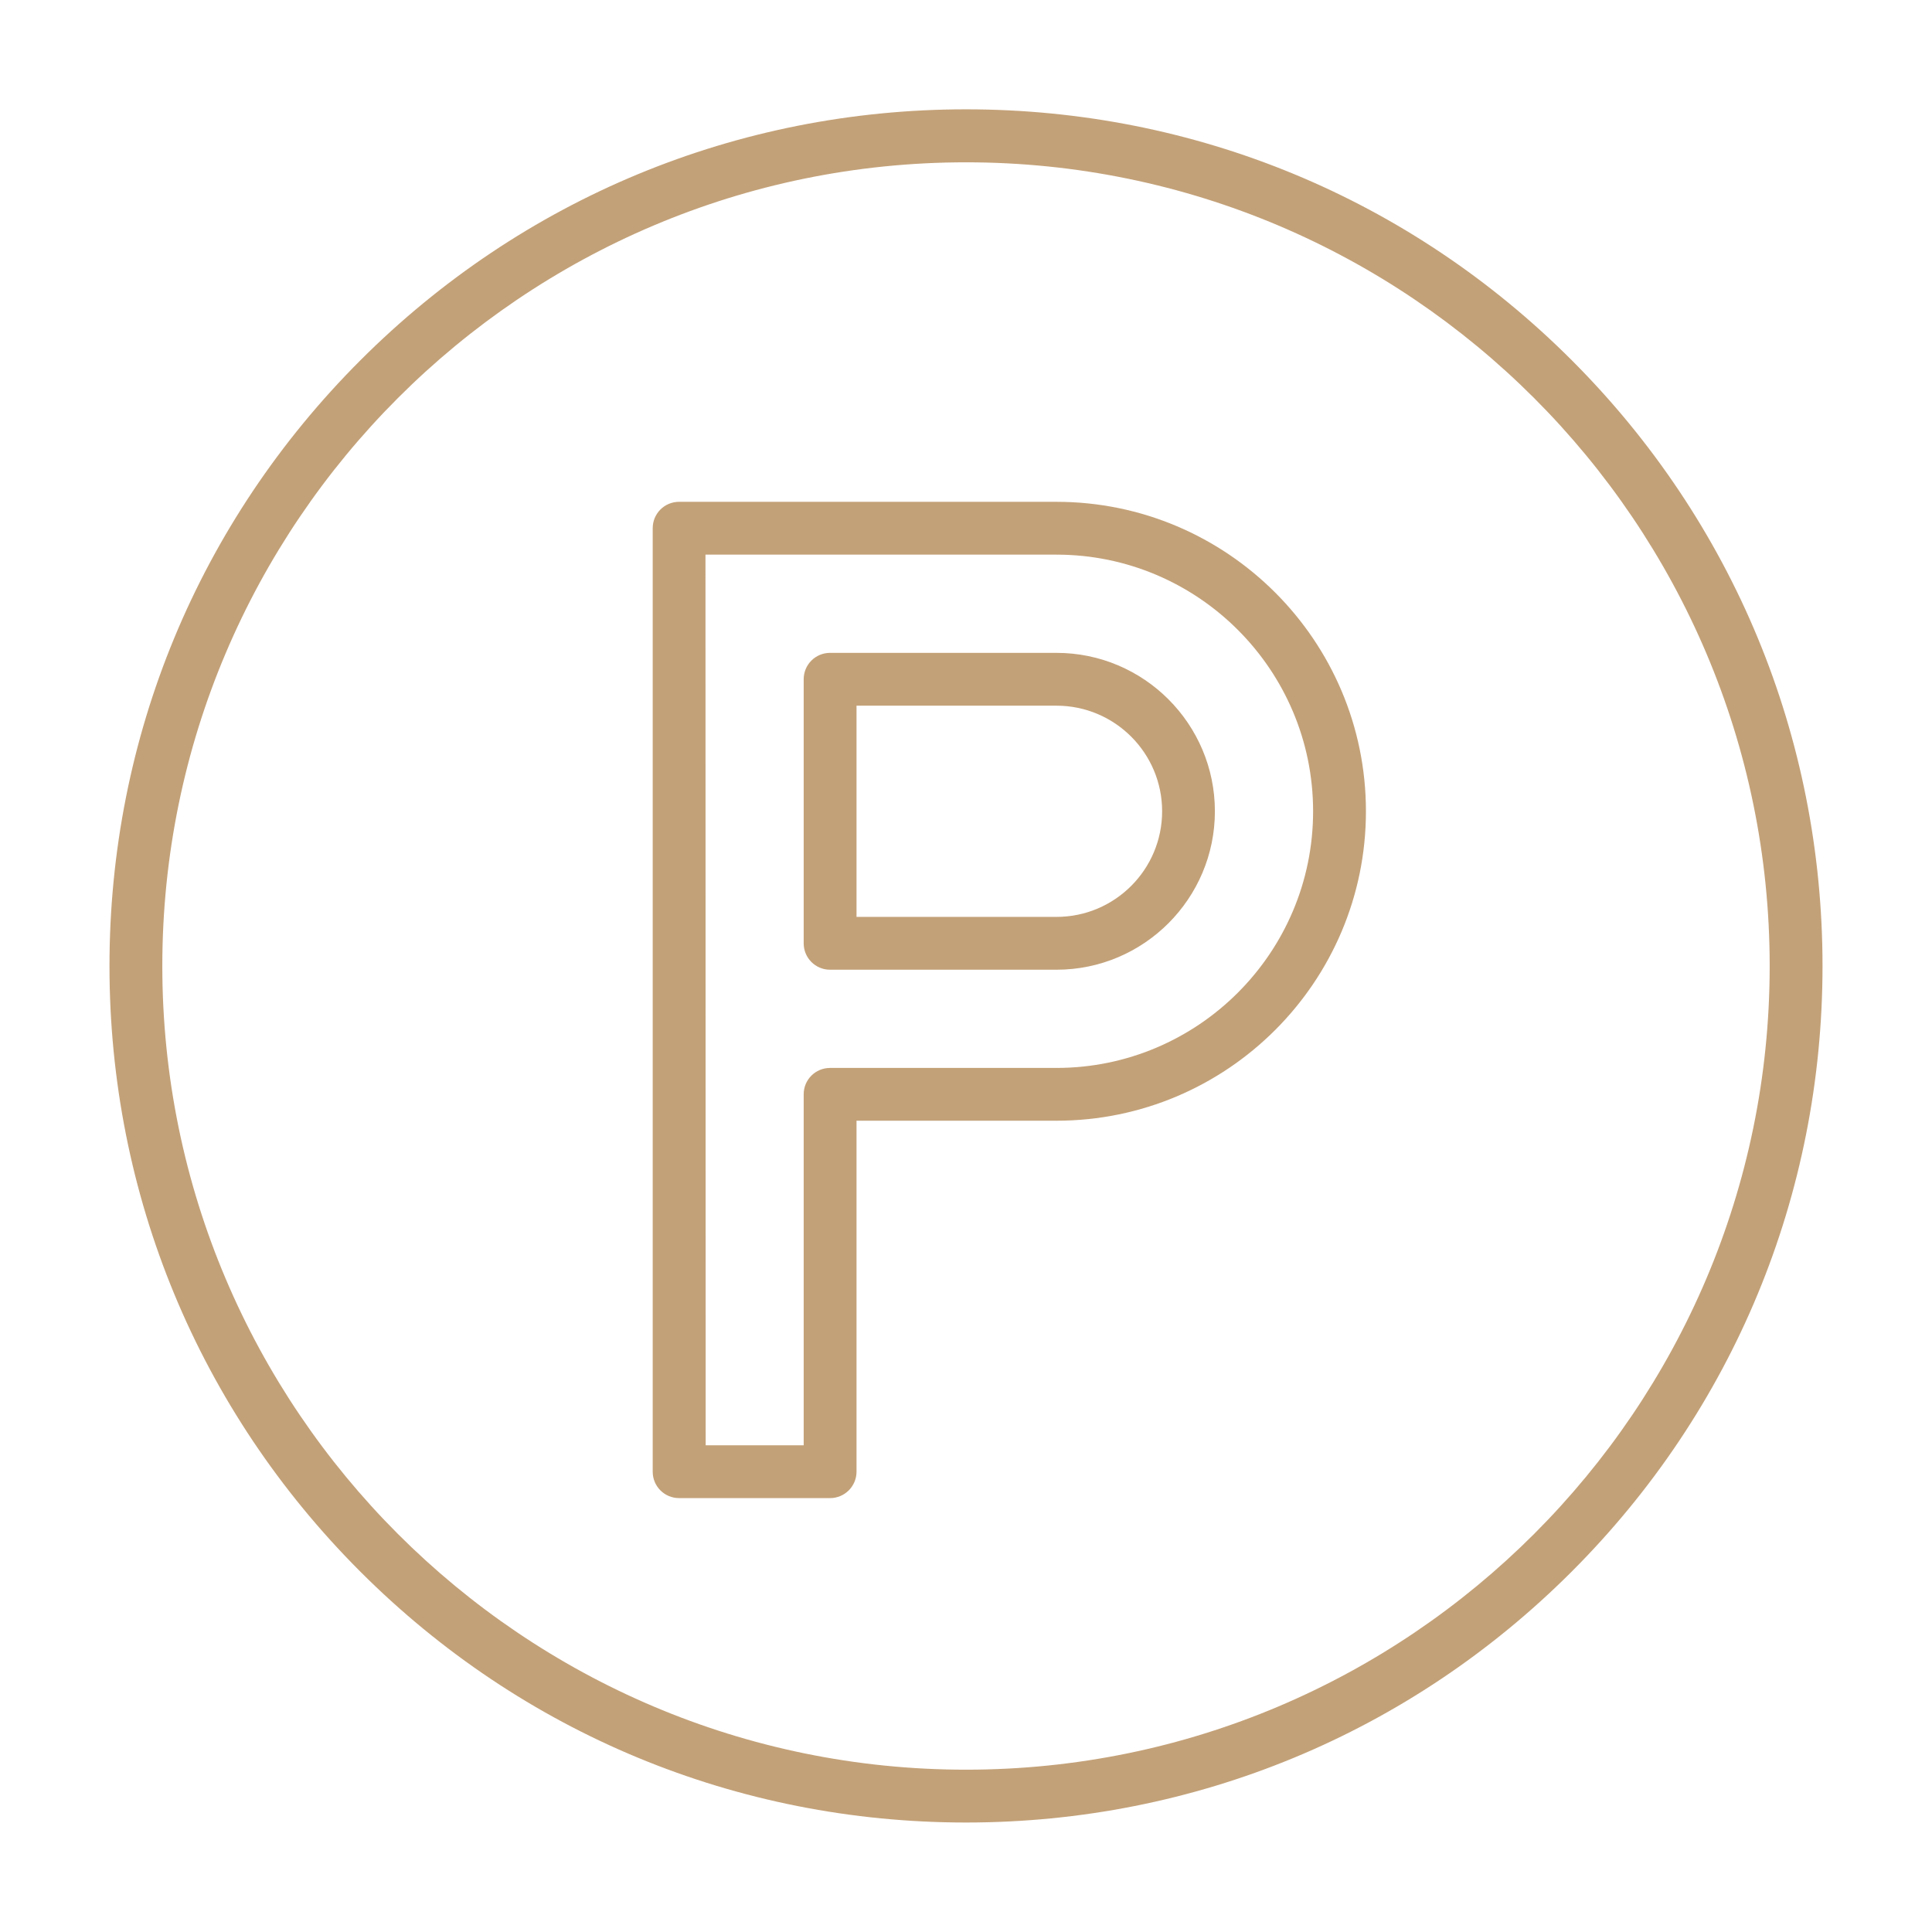 <?xml version="1.0" encoding="UTF-8"?>
<svg xmlns="http://www.w3.org/2000/svg" xmlns:xlink="http://www.w3.org/1999/xlink" width="150px" height="150px" viewBox="0 0 150 150" version="1.1">
<g id="surface1">
<path style=" stroke:none;fill-rule:nonzero;fill:rgb(76.471%,63.137%,47.059%);fill-opacity:1;" d="M 64.449 116.312 L 52.727 116.312 C 51.586 116.312 50.676 115.398 50.676 114.262 L 50.676 41.012 C 50.676 39.875 51.586 38.961 52.727 38.961 L 82.023 38.961 C 95.273 38.961 106.051 49.738 106.051 62.988 C 106.051 76.238 95.273 87.012 82.023 87.012 L 66.5 87.012 L 66.5 114.262 C 66.5 115.387 65.586 116.312 64.449 116.312 Z M 54.789 112.211 L 62.398 112.211 L 62.398 84.961 C 62.398 83.824 63.312 82.914 64.449 82.914 L 82.023 82.914 C 93.012 82.914 101.949 73.977 101.949 62.988 C 101.949 52 93.012 43.062 82.023 43.062 L 54.773 43.062 Z M 54.789 112.211 "/>
<path style=" stroke:none;fill-rule:nonzero;fill:rgb(76.471%,63.137%,47.059%);fill-opacity:1;" d="M 82.023 75.289 L 64.449 75.289 C 63.312 75.289 62.398 74.375 62.398 73.238 L 62.398 52.738 C 62.398 51.602 63.312 50.688 64.449 50.688 L 82.023 50.688 C 88.812 50.688 94.324 56.211 94.324 62.988 C 94.324 69.762 88.812 75.289 82.023 75.289 Z M 66.5 71.188 L 82.023 71.188 C 86.551 71.188 90.227 67.512 90.227 62.988 C 90.227 58.461 86.551 54.789 82.023 54.789 L 66.5 54.789 Z M 66.5 71.188 "/>
<path style=" stroke:none;fill-rule:nonzero;fill:rgb(76.471%,63.137%,47.059%);fill-opacity:1;" d="M 75 141.5 C 57.238 141.5 40.539 134.586 27.977 122.023 C 15.414 109.461 8.5 92.762 8.5 75 C 8.5 57.238 15.414 40.539 27.977 27.977 C 40.539 15.414 57.238 8.488 75 8.488 C 92.762 8.488 109.461 15.398 122.023 27.961 C 134.586 40.523 141.5 57.238 141.5 75 C 141.5 92.762 134.586 109.461 122.023 122.023 C 109.461 134.586 92.762 141.5 75 141.5 Z M 75 12.602 C 40.586 12.602 12.602 40.602 12.602 75 C 12.602 109.398 40.586 137.398 75 137.398 C 109.414 137.398 137.398 109.398 137.398 75 C 137.398 40.602 109.414 12.602 75 12.602 Z M 75 12.602 "/>
</g>
</svg>
